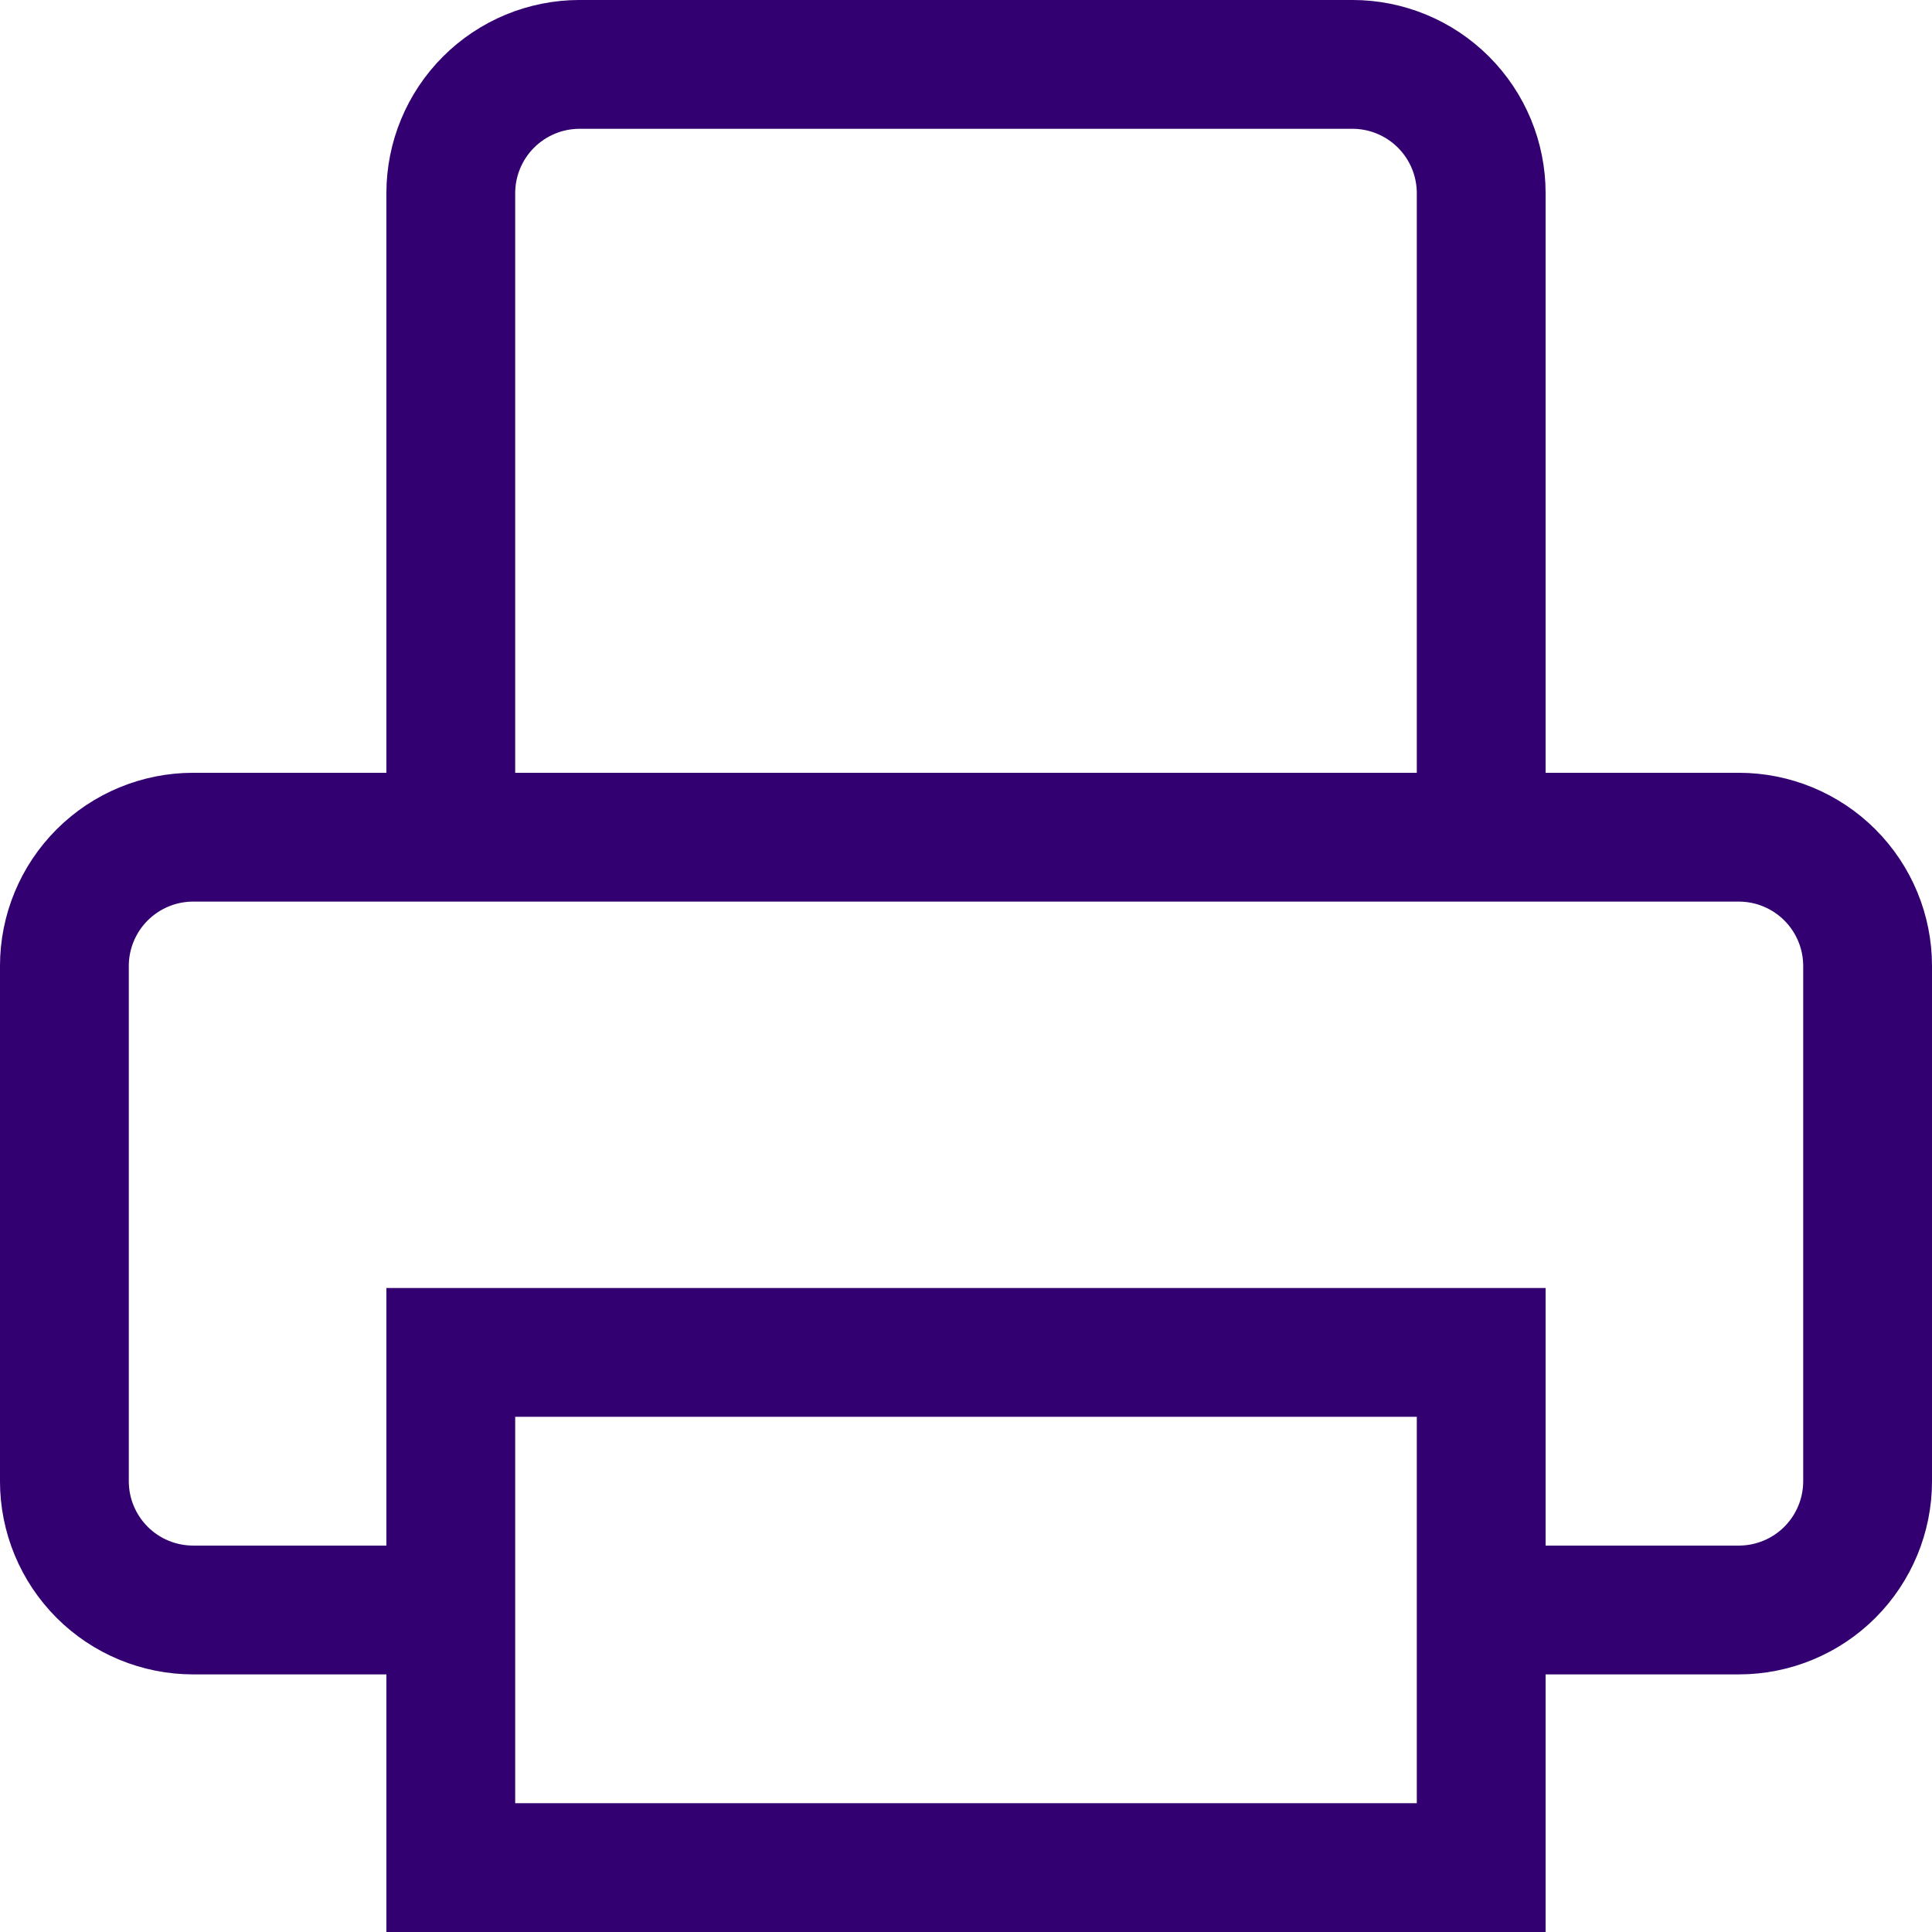 <svg width="64" height="64" viewBox="0 0 64 64" fill="none" xmlns="http://www.w3.org/2000/svg">
<path d="M14.933 53.333H6.4C5.268 53.333 4.183 52.884 3.383 52.084C2.583 51.283 2.133 50.198 2.133 49.067V32C2.133 30.868 2.583 29.783 3.383 28.983C4.183 28.183 5.268 27.733 6.4 27.733H57.6C58.732 27.733 59.817 28.183 60.617 28.983C61.417 29.783 61.867 30.868 61.867 32V49.067C61.867 50.198 61.417 51.283 60.617 52.084C59.817 52.884 58.732 53.333 57.6 53.333H49.067M14.933 27.733V6.4C14.933 5.268 15.383 4.183 16.183 3.383C16.983 2.583 18.068 2.133 19.2 2.133H44.8C45.932 2.133 47.017 2.583 47.817 3.383C48.617 4.183 49.067 5.268 49.067 6.4V27.733M14.933 44.8H49.067V61.867H14.933V44.8Z" stroke="#330072" stroke-width="4.267"/>
</svg>
